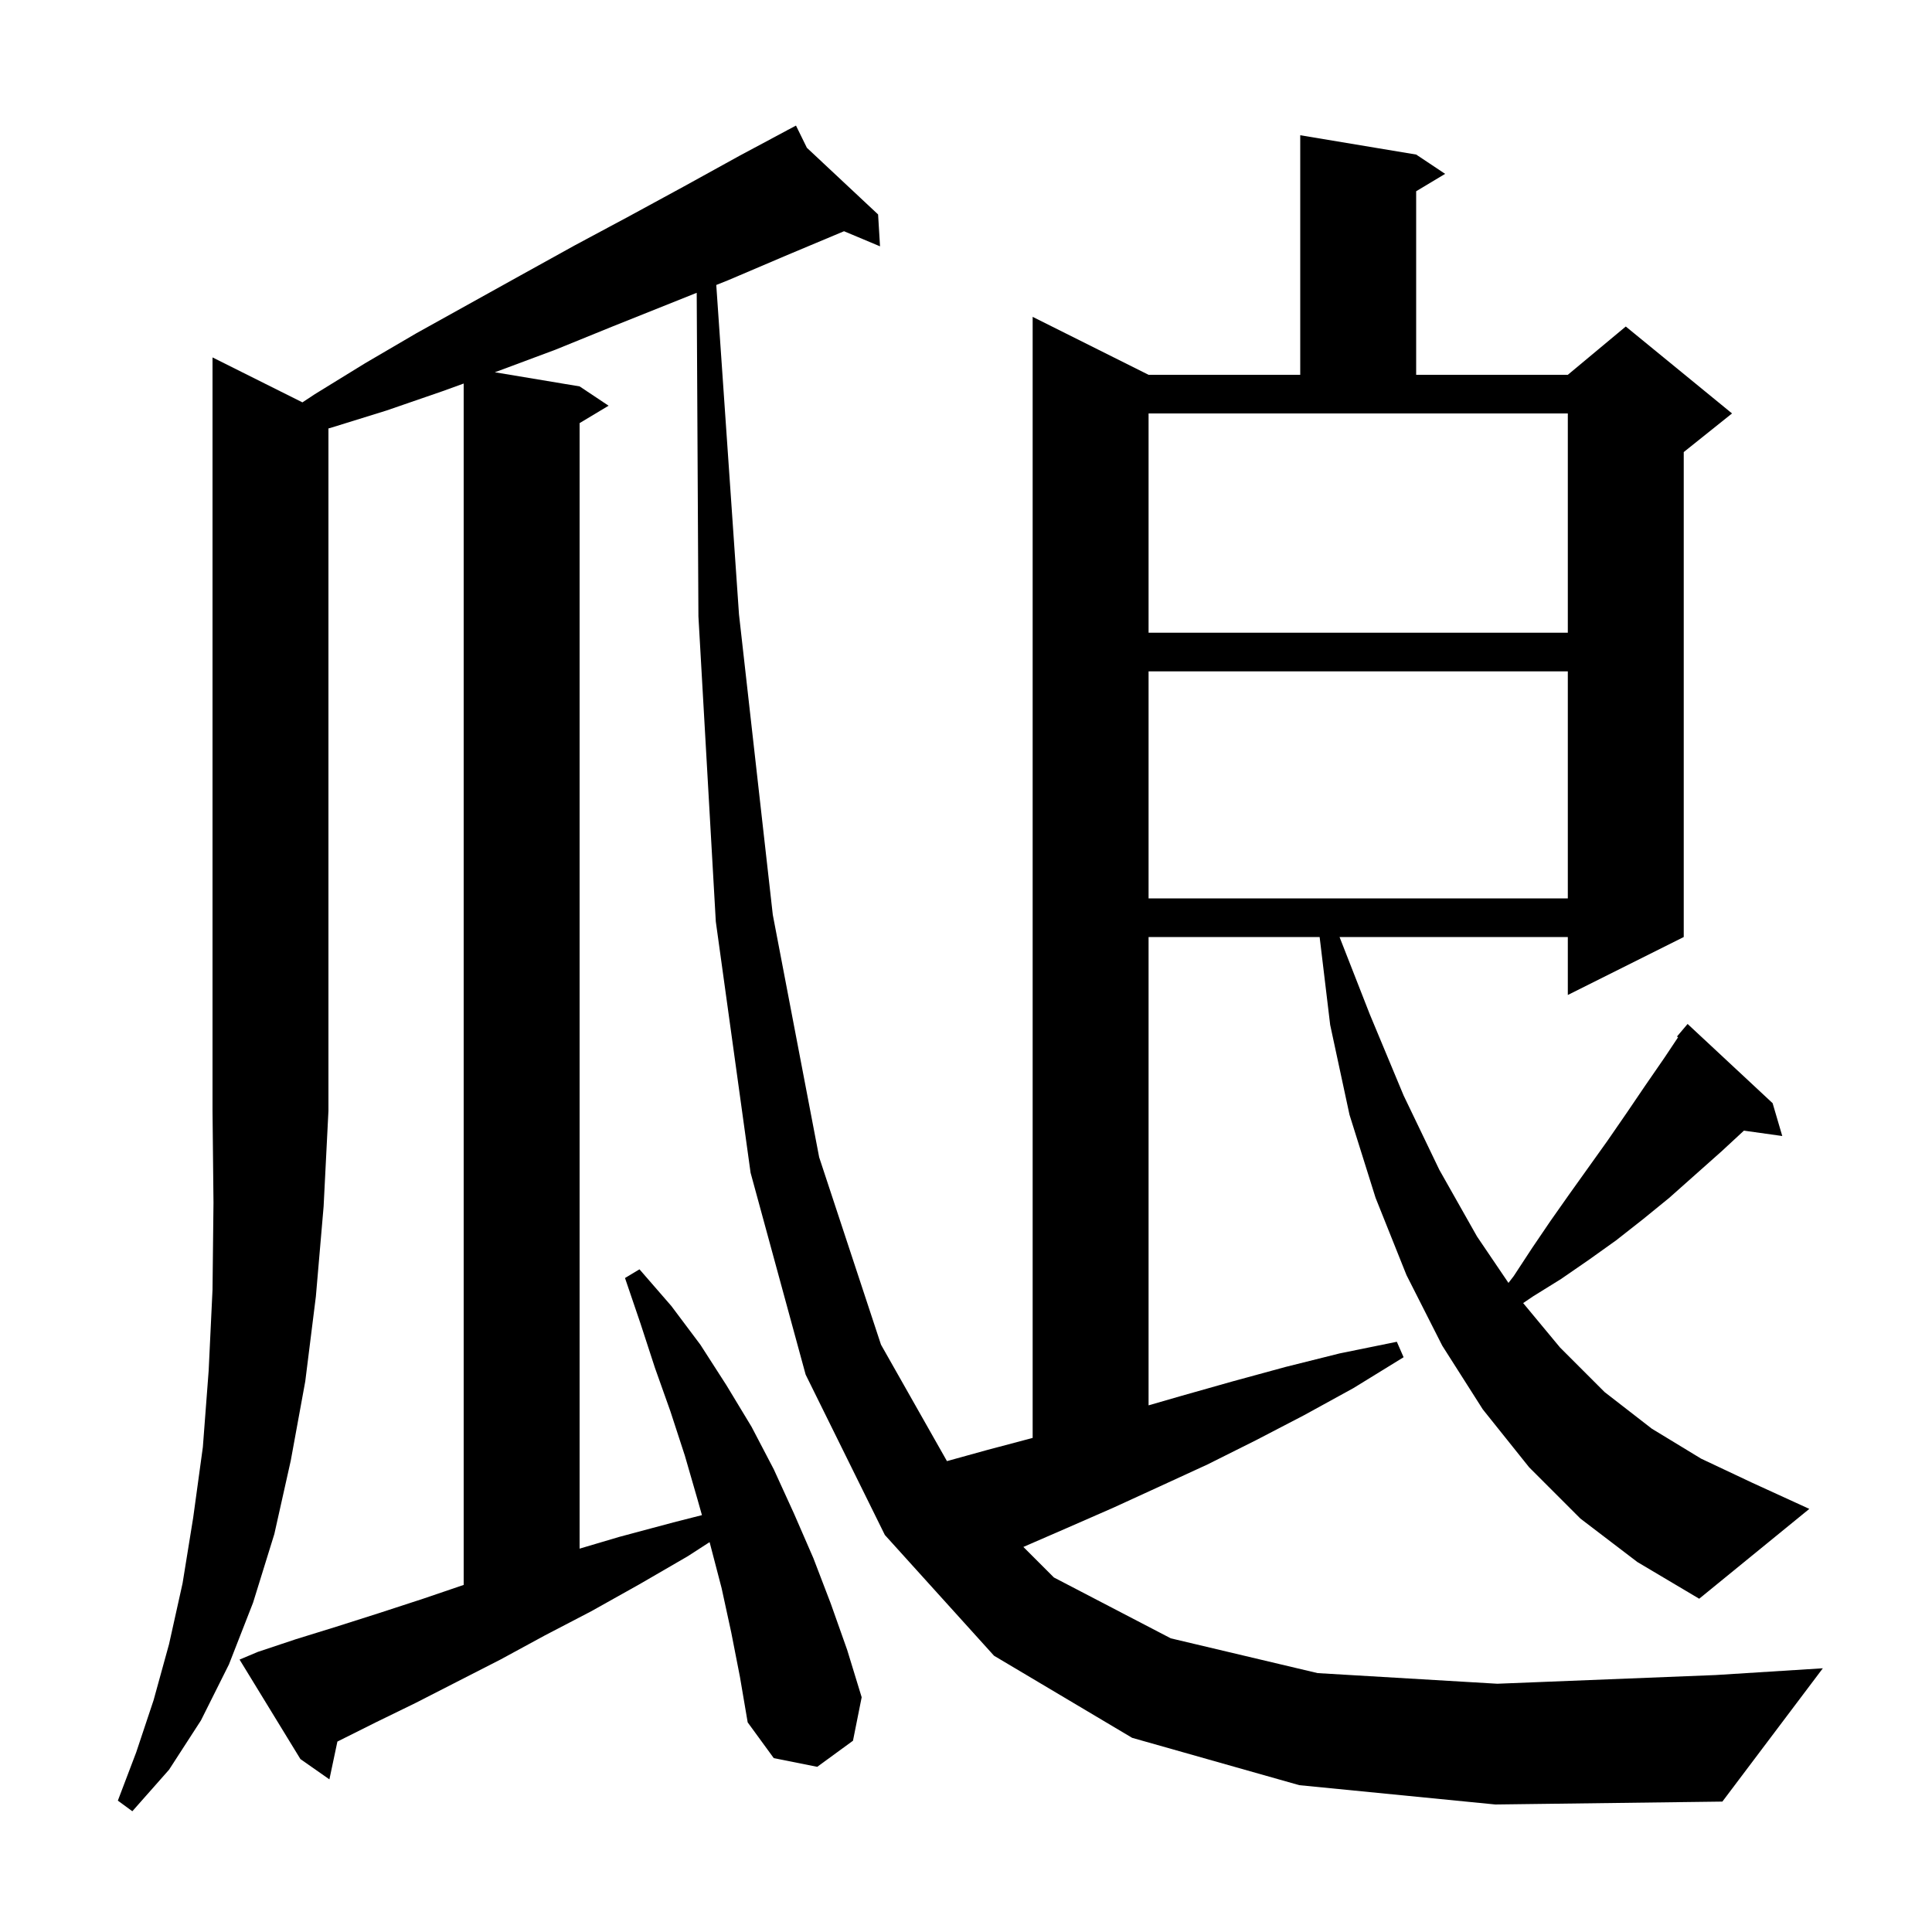 <svg xmlns="http://www.w3.org/2000/svg" xmlns:xlink="http://www.w3.org/1999/xlink" version="1.1" baseProfile="full" viewBox="0 0 200 200" width="200" height="200"><g fill="currentColor"><path d="M 31.307 41.653 L 32.6 40.8 L 37.8 37.6 L 43.1 34.5 L 53.9 28.5 L 59.5 25.4 L 65.1 22.4 L 70.8 19.3 L 76.6 16.1 L 81.537 13.461 L 81.5 13.4 L 81.555 13.452 L 82.4 13.0 L 83.528 15.299 L 90.9 22.2 L 91.1 25.5 L 87.373 23.937 L 81.5 26.4 L 75.4 29.0 L 74.148 29.501 L 76.5 63.6 L 80.0 94.7 L 84.8 119.8 L 91.2 139.2 L 98.028 151.254 L 102.2 150.1 L 106.9 148.853 L 106.9 32.8 L 118.9 38.8 L 134.6 38.8 L 134.6 14.0 L 146.6 16.0 L 149.6 18.0 L 146.6 19.8 L 146.6 38.8 L 162.3 38.8 L 168.3 33.8 L 179.3 42.8 L 174.3 46.8 L 174.3 97.0 L 162.3 103.0 L 162.3 97.0 L 138.67 97.0 L 141.8 105.0 L 145.3 113.4 L 149.0 121.1 L 152.9 128.0 L 156.156 132.807 L 156.7 132.1 L 158.6 129.2 L 160.5 126.4 L 162.4 123.7 L 166.4 118.1 L 168.4 115.2 L 170.3 112.4 L 172.3 109.5 L 173.714 107.379 L 173.6 107.3 L 174.7 106.0 L 183.5 114.2 L 184.5 117.6 L 180.53 117.043 L 178.2 119.2 L 172.8 124.0 L 170.1 126.2 L 167.3 128.4 L 164.5 130.4 L 161.6 132.4 L 158.7 134.2 L 157.677 134.894 L 161.5 139.5 L 166.1 144.1 L 171.0 147.9 L 176.1 151.0 L 181.4 153.5 L 187.3 156.2 L 175.9 165.5 L 169.5 161.7 L 163.6 157.2 L 158.3 151.9 L 153.5 145.9 L 149.3 139.3 L 145.6 132.0 L 142.4 124.0 L 139.7 115.4 L 137.7 106.1 L 136.608 97.0 L 118.9 97.0 L 118.9 145.481 L 122.3 144.5 L 127.6 143.0 L 133.1 141.5 L 138.7 140.1 L 144.6 138.9 L 145.3 140.5 L 140.1 143.7 L 135.0 146.5 L 130.0 149.1 L 125.0 151.6 L 120.0 153.9 L 115.2 156.1 L 110.4 158.2 L 105.939 160.139 L 109.1 163.3 L 121.2 169.6 L 136.4 173.2 L 155.0 174.3 L 177.6 173.4 L 188.7 172.7 L 178.3 186.5 L 154.8 186.8 L 134.5 184.8 L 117.2 179.9 L 102.9 171.4 L 91.6 158.9 L 83.4 142.3 L 77.7 121.4 L 74.1 95.4 L 72.3 63.8 L 72.123 30.311 L 63.4 33.8 L 57.5 36.2 L 51.6 38.4 L 51.222 38.537 L 60.0 40.0 L 63.0 42.0 L 60.0 43.8 L 60.0 160.315 L 64.1 159.1 L 69.7 157.6 L 72.665 156.846 L 72.2 155.2 L 70.9 150.7 L 69.4 146.1 L 67.8 141.6 L 66.3 137.0 L 64.7 132.3 L 66.2 131.4 L 69.5 135.2 L 72.5 139.2 L 75.2 143.4 L 77.8 147.7 L 80.1 152.1 L 82.2 156.7 L 84.2 161.3 L 86.0 166.0 L 87.7 170.8 L 89.2 175.7 L 88.3 180.2 L 84.6 182.9 L 80.1 182.0 L 77.4 178.3 L 76.6 173.6 L 75.7 169.0 L 74.7 164.4 L 73.5 159.8 L 73.455 159.641 L 71.2 161.1 L 66.2 164.0 L 61.2 166.8 L 56.4 169.3 L 51.8 171.8 L 47.3 174.1 L 43.0 176.3 L 38.9 178.3 L 34.927 180.287 L 34.1 184.2 L 31.1 182.1 L 24.8 171.8 L 26.7 171.0 L 30.6 169.7 L 34.8 168.4 L 39.2 167.0 L 43.8 165.5 L 48.0 164.07 L 48.0 39.703 L 45.8 40.5 L 40.0 42.5 L 34.2 44.3 L 34.0 44.351 L 34.0 115.0 L 33.5 124.9 L 32.7 134.2 L 31.6 143.0 L 30.1 151.2 L 28.4 158.8 L 26.2 165.9 L 23.7 172.3 L 20.8 178.1 L 17.5 183.2 L 13.7 187.5 L 12.2 186.4 L 14.1 181.4 L 15.9 176.0 L 17.5 170.2 L 18.9 163.9 L 20.0 157.1 L 21.0 149.8 L 21.6 141.9 L 22.0 133.5 L 22.1 124.5 L 22.0 115.0 L 22.0 37.0 Z M 118.9 69.5 L 118.9 93.0 L 162.3 93.0 L 162.3 69.5 Z M 118.9 65.5 L 162.3 65.5 L 162.3 42.8 L 118.9 42.8 Z "/></g></svg>